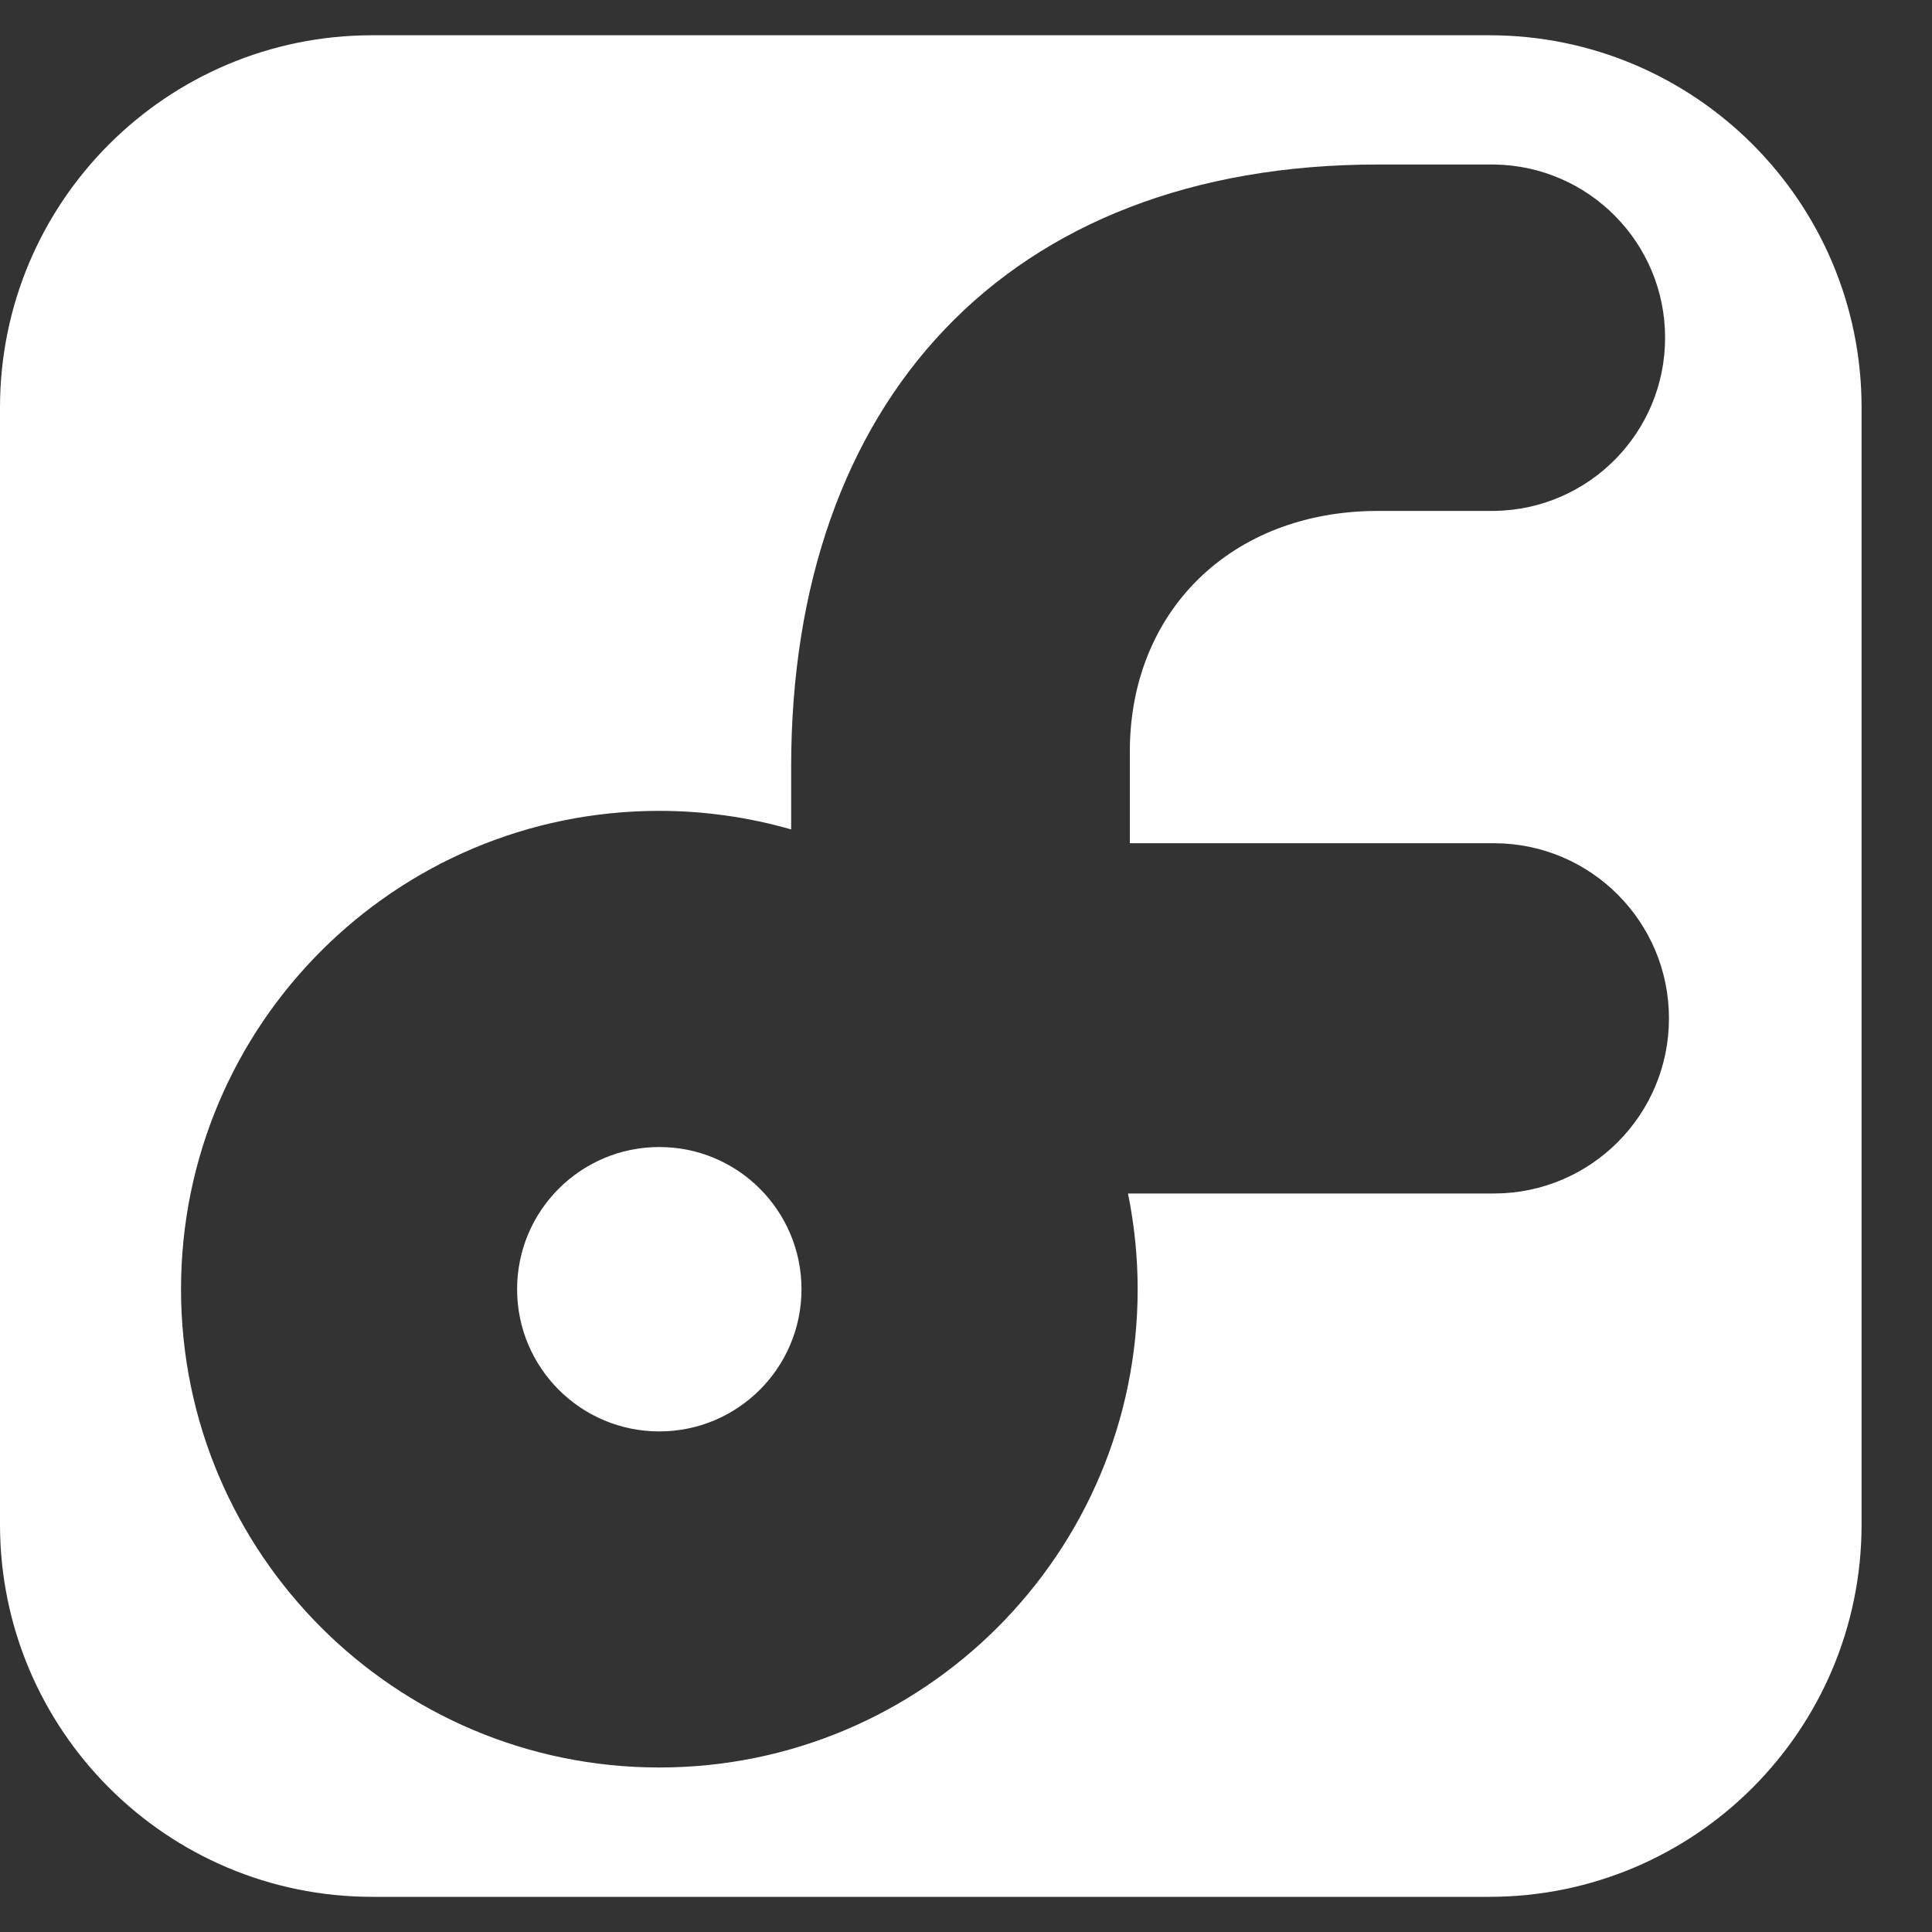 <svg width="20" height="20" viewBox="0 0 20 20" fill="none" xmlns="http://www.w3.org/2000/svg">
<rect x="0" y="0" width="20" height="20" fill="#333333" stroke="none"/>
<path fill-rule="evenodd" clip-rule="evenodd" d="M0 4.219V15.781C0 17.91 1.726 19.636 3.854 19.636H15.417C17.545 19.636 19.271 17.91 19.271 15.781V4.219C19.271 2.09 17.545 0.365 15.417 0.365H3.854C1.726 0.365 0 2.09 0 4.219ZM15.47 1.703H14.266C10.412 1.703 8.19 4.165 8.19 7.939V8.586C7.746 8.459 7.287 8.394 6.825 8.394C4.09 8.394 1.874 10.611 1.874 13.346C1.874 16.08 4.09 18.297 6.825 18.297C9.56 18.297 11.777 16.08 11.777 13.346C11.777 13.013 11.743 12.681 11.677 12.355H11.696H15.47C16.469 12.352 17.277 11.541 17.277 10.542C17.277 9.543 16.469 8.732 15.47 8.729H15.463H15.457H11.696L11.696 7.779C11.696 6.333 12.74 5.289 14.266 5.289H15.442H15.445H15.47C16.45 5.275 17.237 4.476 17.237 3.496C17.237 2.516 16.45 1.718 15.47 1.703ZM8.297 13.346C8.297 12.533 7.638 11.874 6.825 11.874C6.012 11.874 5.353 12.533 5.353 13.346C5.353 14.159 6.012 14.818 6.825 14.818C7.638 14.818 8.297 14.159 8.297 13.346Z" fill="white"/>
</svg>
